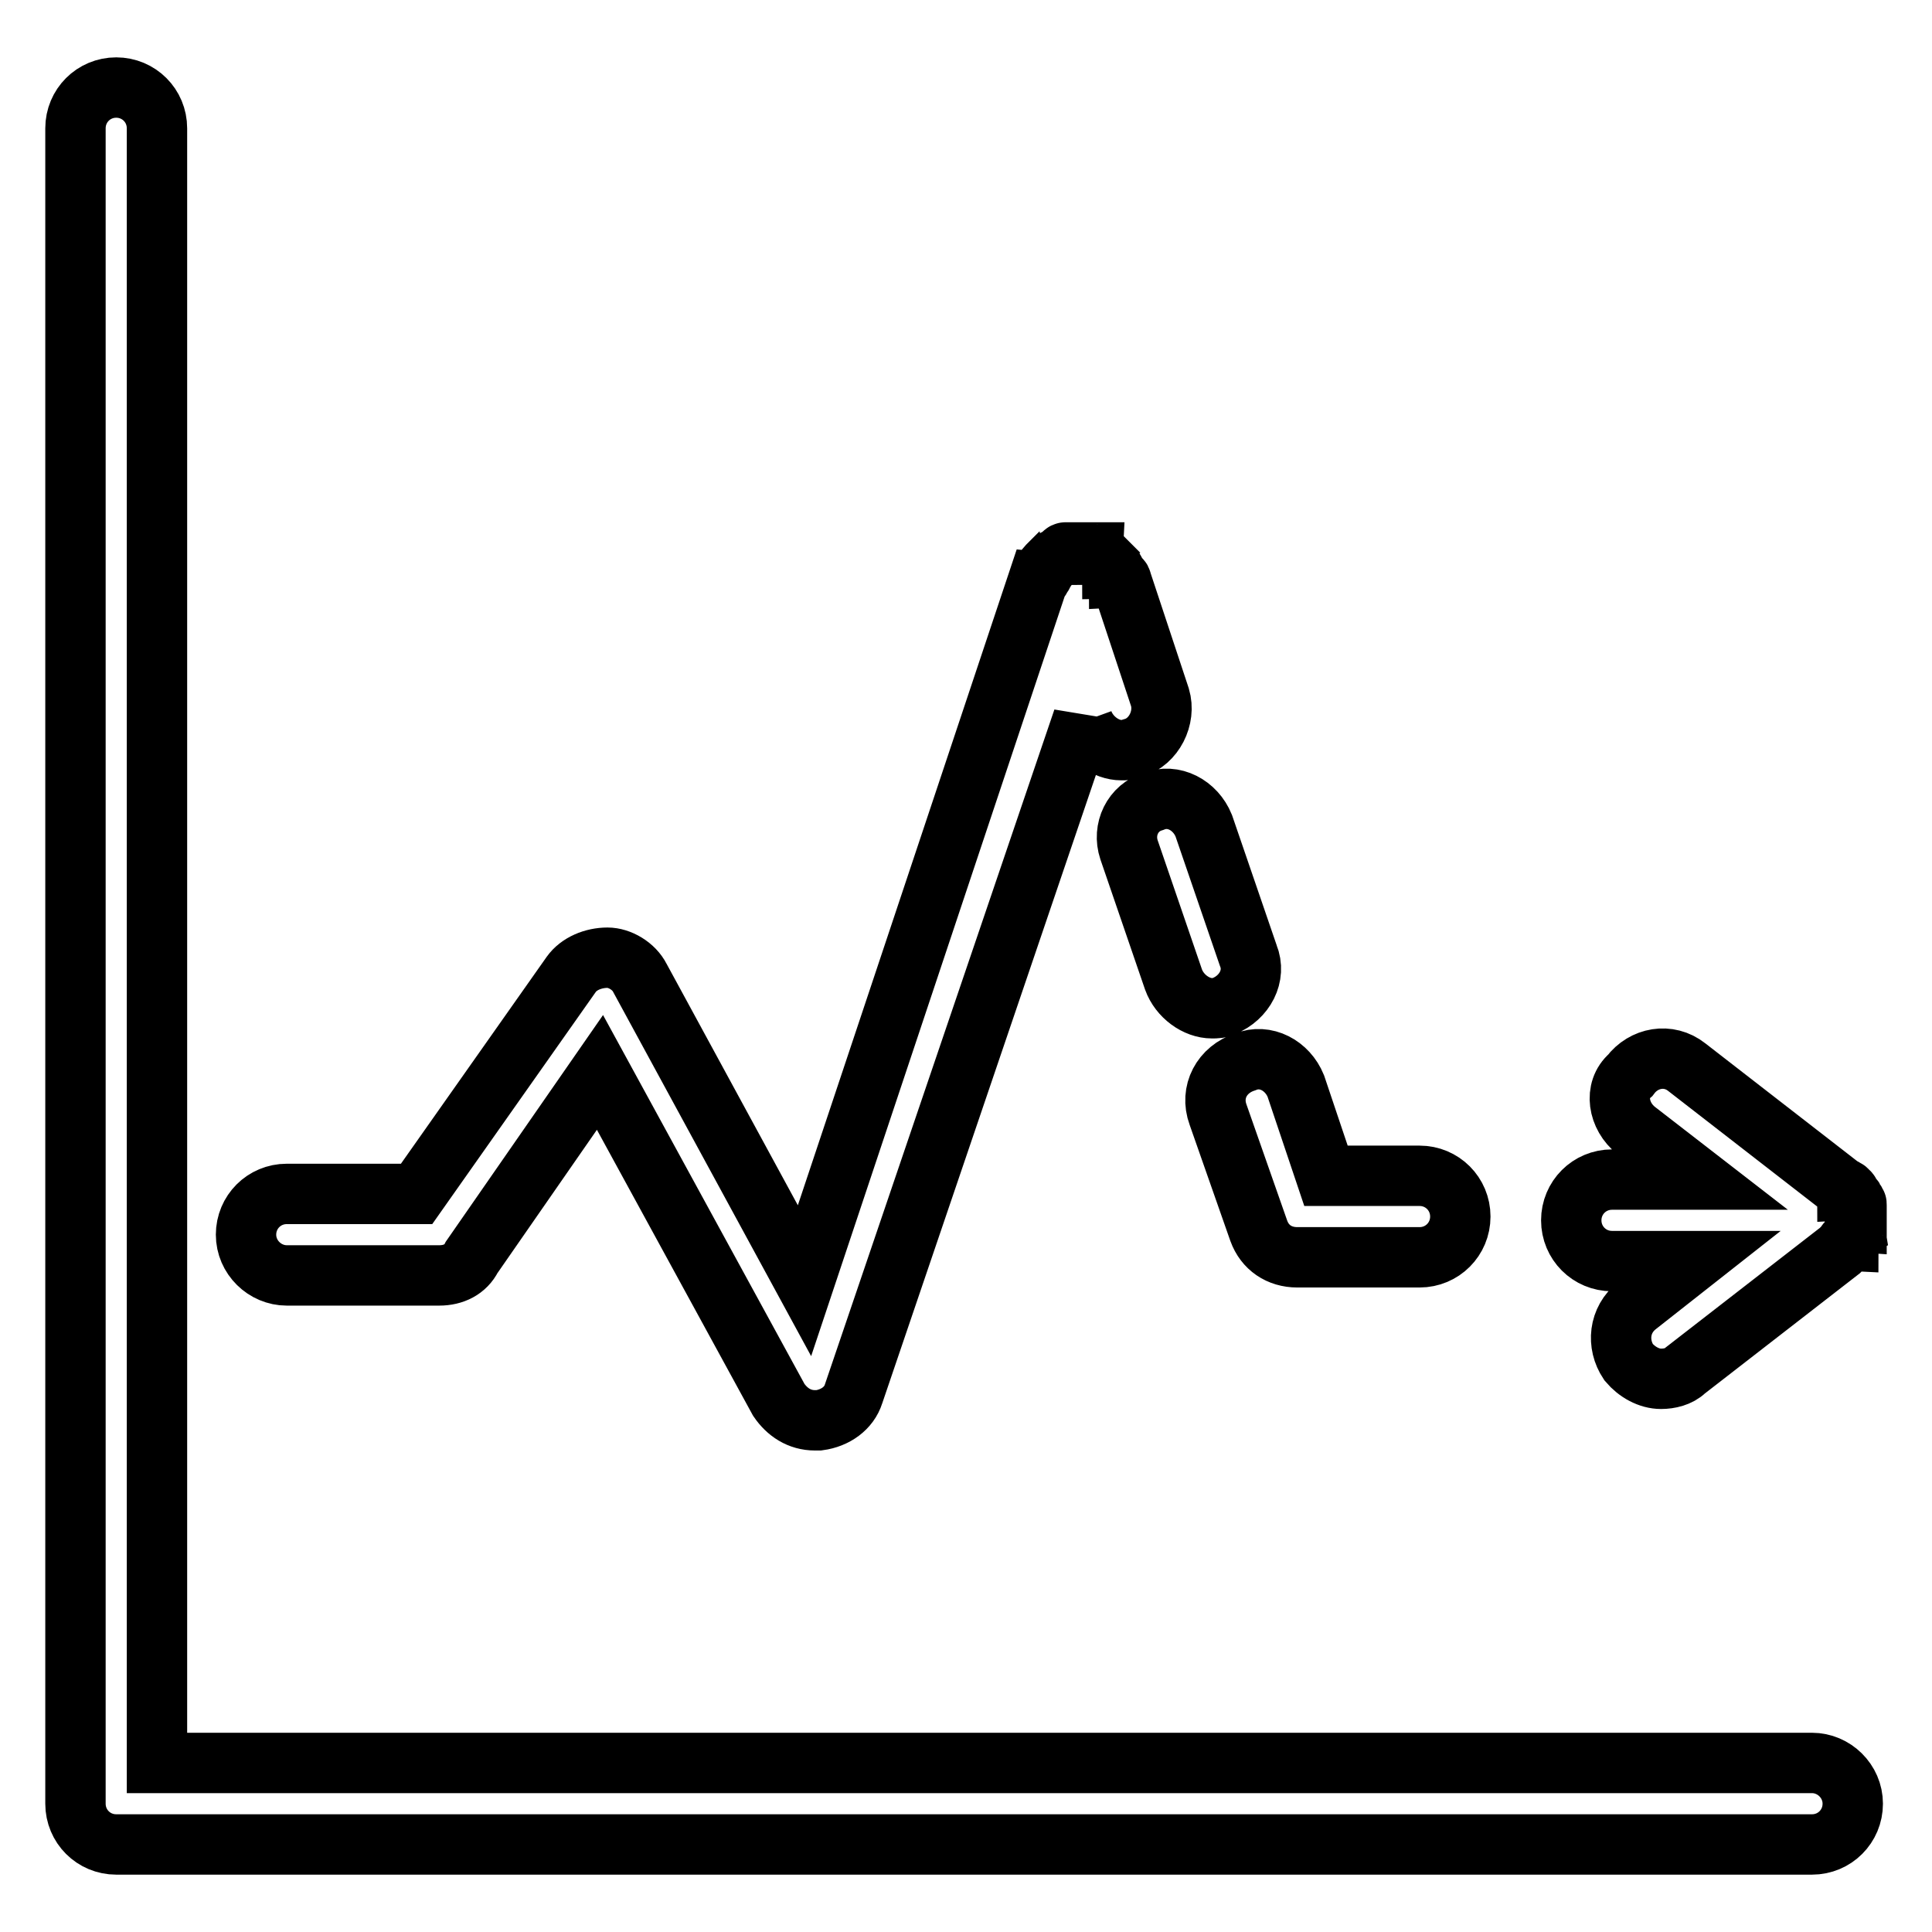 <?xml version="1.0" encoding="utf-8"?>
<!-- Svg Vector Icons : http://www.onlinewebfonts.com/icon -->
<!DOCTYPE svg PUBLIC "-//W3C//DTD SVG 1.1//EN" "http://www.w3.org/Graphics/SVG/1.1/DTD/svg11.dtd">
<svg version="1.1" xmlns="http://www.w3.org/2000/svg" xmlns:xlink="http://www.w3.org/1999/xlink" x="0px" y="0px" viewBox="0 0 256 256" enable-background="new 0 0 256 256" xml:space="preserve">
<g> <path stroke-width="8" fill-opacity="0" stroke="#000000"  d="M240.1,233.6H20.8V17c0-3-2.4-5.4-5.4-5.4c-3,0-5.4,2.4-5.4,5.4v222c0,3,2.4,5.4,5.4,5.4h224.7 c3,0,5.4-2.4,5.4-5.4S243,233.6,240.1,233.6z M149.6,112.6l5.9,17.2c0.8,2.2,3,3.8,5.1,3.8c0.5,0,1.1,0,1.6-0.3 c2.7-1.1,4.3-4,3.2-6.7l-5.9-17.2c-1.1-2.7-4-4.3-6.7-3.2C150.1,107,148.7,109.9,149.6,112.6z M161.4,147.7l5.4,15.4 c0.8,2.2,2.7,3.5,5.1,3.5h16.2c3,0,5.4-2.4,5.4-5.4c0-3-2.4-5.4-5.4-5.4h-12.4l-4-11.9c-1.1-2.7-4-4.3-6.7-3.2 C161.9,141.7,160.3,144.7,161.4,147.7z M38,169h20.2c1.9,0,3.5-0.8,4.3-2.4l17-24.5l23.7,43.4c1.1,1.6,2.7,2.7,4.8,2.7h0.5 c2.2-0.3,4-1.6,4.6-3.5l30.4-89.4v0.3c0.8,2.2,3,3.8,5.1,3.8c0.5,0,1.1,0,1.6-0.3c2.7-0.8,4.3-4,3.5-6.7l-5.1-15.4 c0,0,0-0.3-0.3-0.3c0-0.3-0.3-0.3-0.3-0.5s-0.3-0.3-0.3-0.5c0-0.3-0.3-0.3-0.3-0.3c0-0.3-0.3-0.3-0.3-0.5l-0.3-0.3l-0.5-0.5 c-0.3,0-0.3-0.3-0.5-0.3c-0.3,0-0.3-0.3-0.5-0.3c0,0-0.3,0-0.3-0.3h-3.5h-0.3c0,0-0.3,0-0.3,0.3c-0.3,0-0.3,0.3-0.5,0.3 s-0.3,0.3-0.5,0.3c-0.3,0-0.3,0.3-0.5,0.3l-0.3,0.3l-0.3,0.3c0,0-0.3,0.3-0.3,0.5s-0.3,0.3-0.3,0.5c0,0.3-0.3,0.3-0.3,0.5 c0,0,0,0.3-0.3,0.3l-31,92.9l-21.8-40.1c-0.8-1.6-2.7-2.7-4.3-2.7c-1.9,0-3.8,0.8-4.8,2.2l-20.5,29.1H38c-3,0-5.4,2.4-5.4,5.4 S35.1,169,38,169z M246,162.2v-0.5v-0.5v-0.5v-0.5v-0.5c0-0.3,0-0.3-0.3-0.5c0-0.3,0-0.3-0.3-0.5c0-0.3-0.3-0.3-0.3-0.5 c0,0,0-0.3-0.3-0.3c0-0.3-0.3-0.3-0.3-0.3s-0.3-0.3-0.5-0.3l-20.5-15.9c-2.4-1.9-5.7-1.3-7.5,1.1c-2.2,1.9-1.6,5.4,0.8,7.3l8.4,6.5 h-11.6c-3,0-5.4,2.4-5.4,5.4c0,3,2.4,5.4,5.4,5.4h10.8l-7.5,5.9c-2.4,1.9-2.7,5.1-1.1,7.5c1.1,1.3,2.7,2.2,4.3,2.2 c1.1,0,2.4-0.3,3.2-1.1l20.5-15.9l0.3-0.3l0.5-0.5c0,0,0-0.3,0.3-0.3c0-0.3,0.3-0.3,0.3-0.5s0.3-0.3,0.3-0.5s0-0.3,0.3-0.5 C245.7,162.5,245.7,162.2,246,162.2L246,162.2z"/></g>
</svg>